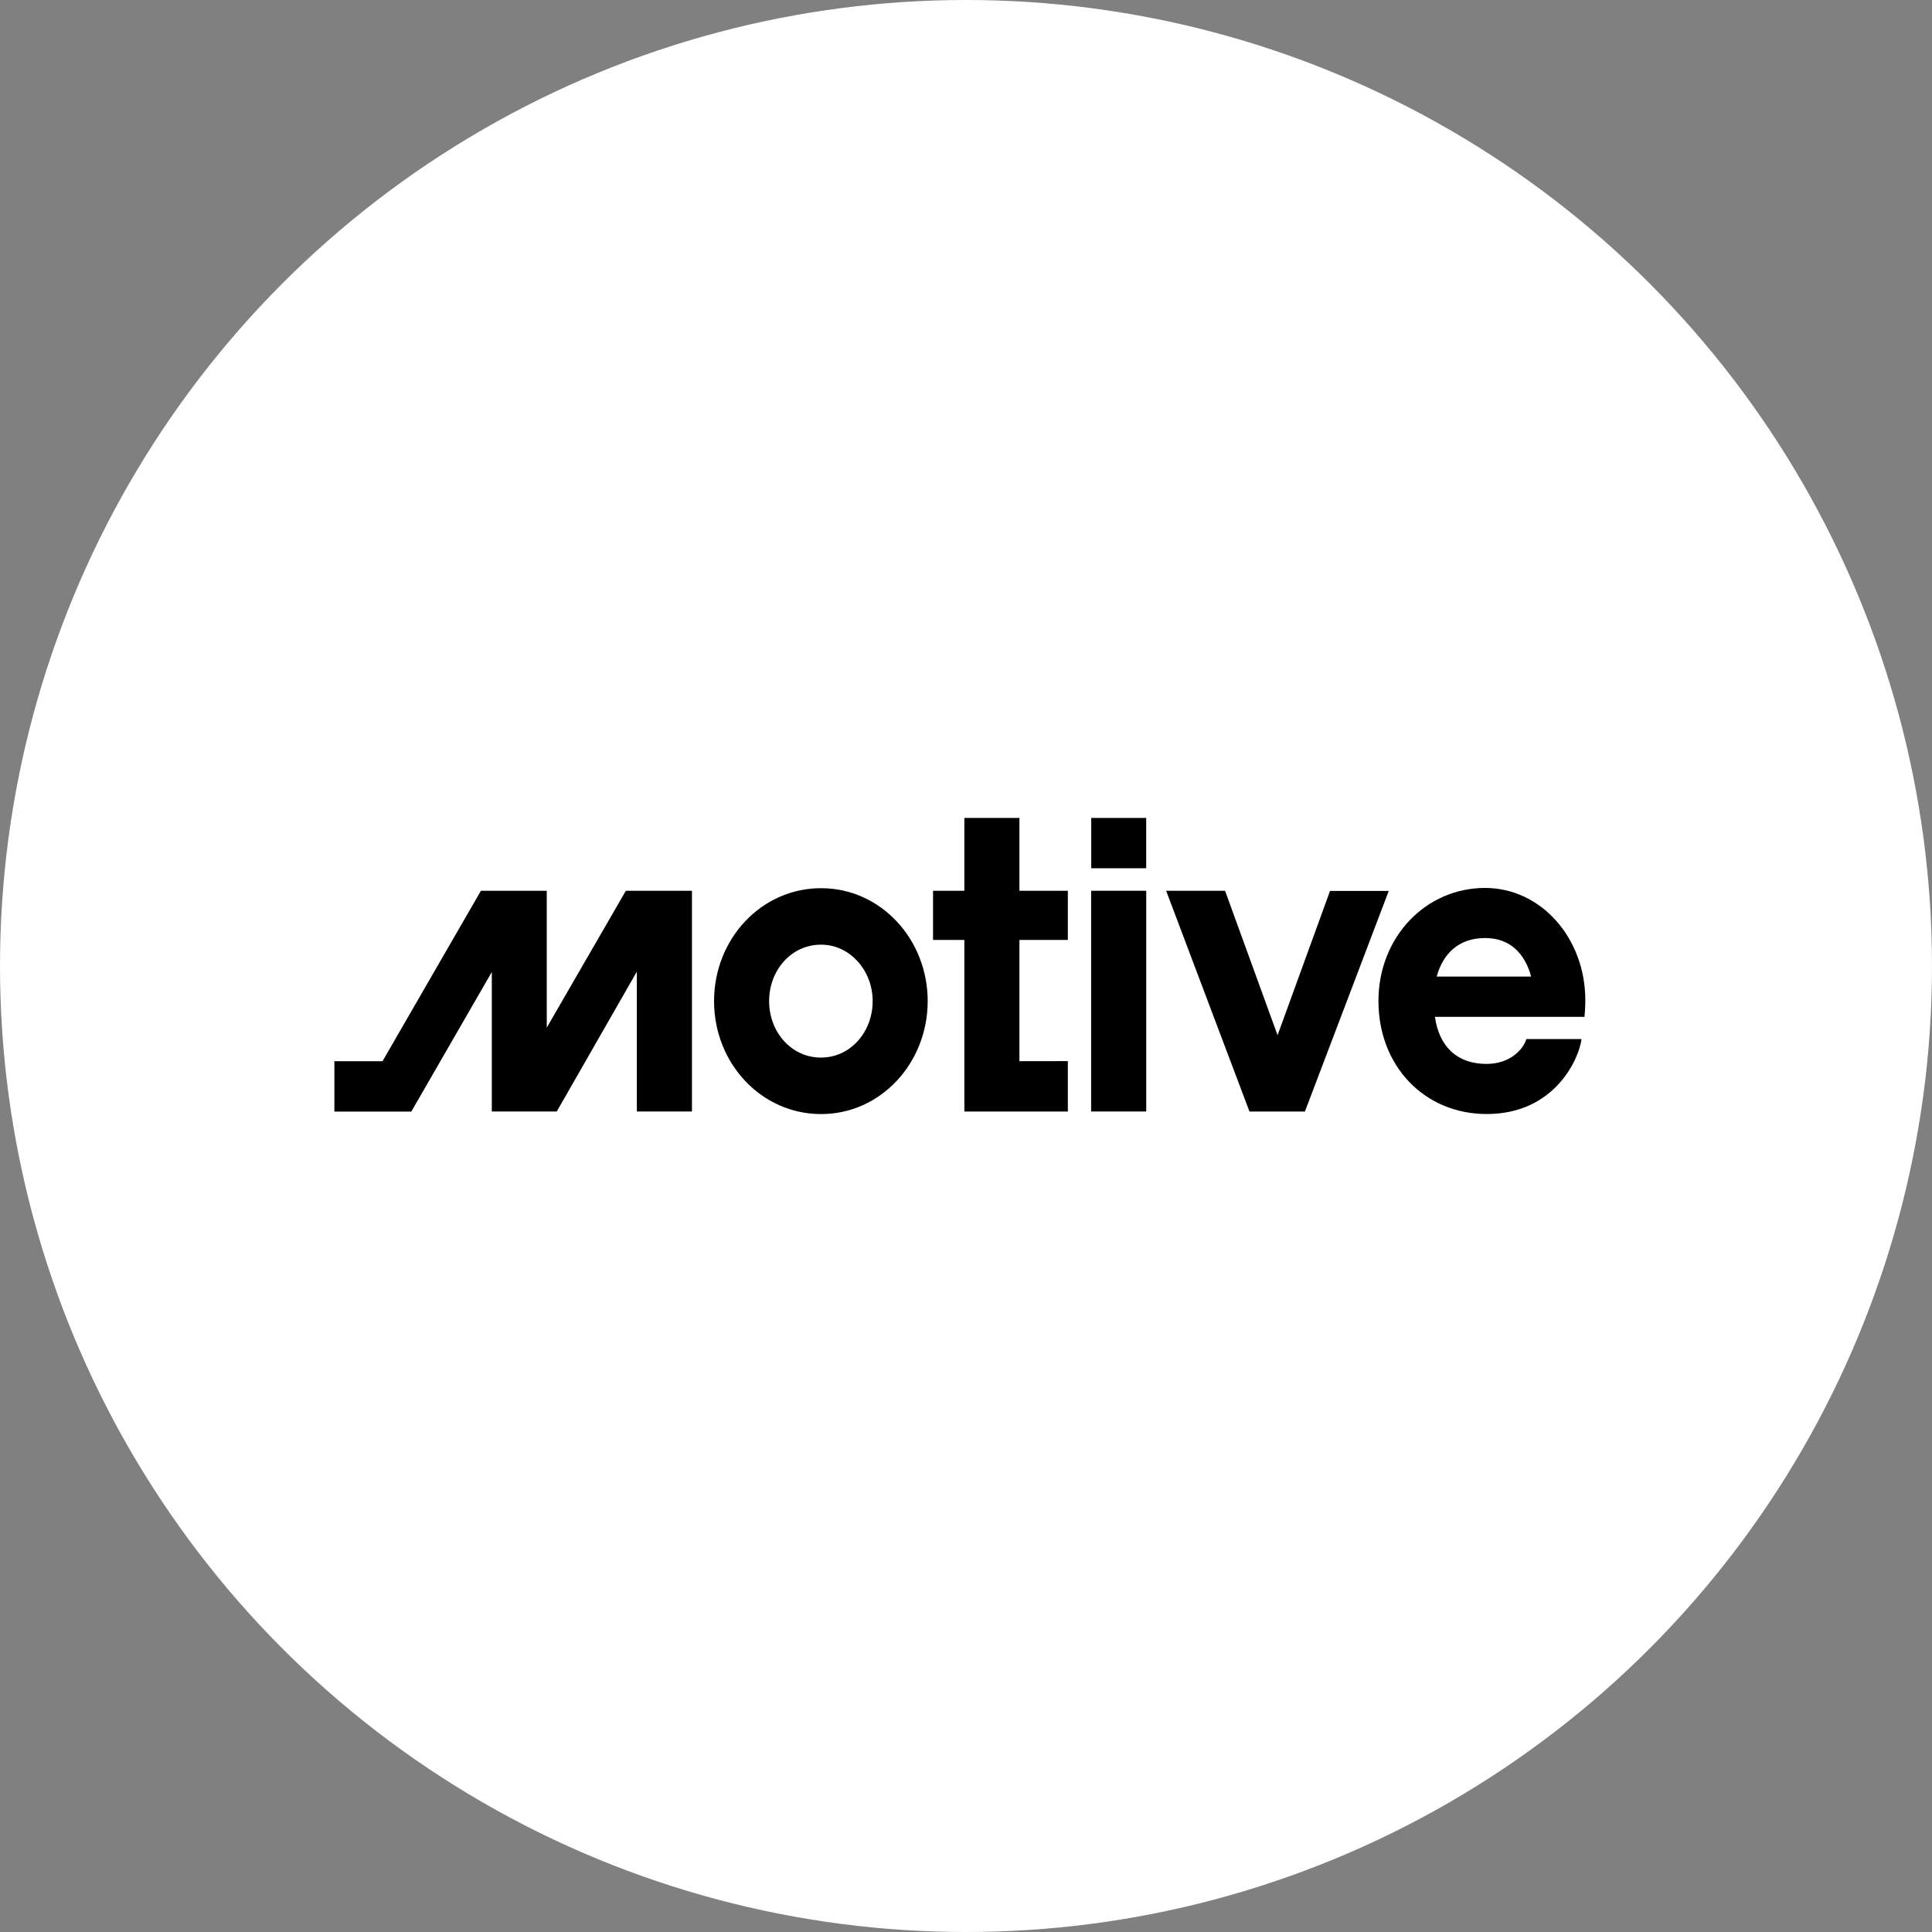 <svg width="52" height="52" viewBox="0 0 52 52" fill="none" xmlns="http://www.w3.org/2000/svg">
<rect x="0" y="0" width="52" height="52" fill="#808080" stroke="none"/>
<circle cx="26" cy="26" r="26" fill="white"/>
<g clip-path="url(#clip0_9_64)">
<path d="M27.438 28.562V25.299H28.741V23.976H27.438V22.015H25.956V23.975H25.113V25.298H25.956V29.917H28.741V28.56L27.438 28.562Z" fill="black"/>
<path d="M14.716 23.975H12.944L10.296 28.562H9V29.919H11.07L13.237 26.162V29.916H14.985L17.141 26.151V29.916H18.624V23.975H16.845L14.716 27.659V23.975Z" fill="black"/>
<path d="M30.851 23.975H29.368V29.916H30.851V23.975V23.975Z" fill="black"/>
<path d="M30.85 22.015H29.371V23.369H30.85V22.015Z" fill="black"/>
<path d="M22.105 23.906H22.094C20.499 23.906 19.219 25.263 19.219 26.945C19.219 28.628 20.499 29.985 22.094 29.985H22.105C23.7 29.985 24.969 28.615 24.969 26.945C24.969 25.276 23.7 23.906 22.105 23.906ZM22.105 28.465H22.094C21.308 28.465 20.701 27.786 20.701 26.945C20.701 26.105 21.308 25.426 22.094 25.426H22.105C22.869 25.426 23.488 26.116 23.488 26.945C23.487 27.785 22.88 28.464 22.105 28.464V28.465Z" fill="black"/>
<path d="M40.015 28.635C40.611 28.635 40.982 28.279 41.083 27.967H42.566C42.51 28.463 41.869 29.984 40.014 29.984C38.339 29.984 37.101 28.694 37.101 26.941C37.101 25.224 38.372 23.899 39.969 23.899C41.486 23.899 42.669 25.259 42.669 26.919C42.669 27.091 42.658 27.253 42.647 27.368H38.622C38.722 28.094 39.15 28.635 40.015 28.635ZM38.668 26.284H41.21C41.051 25.687 40.659 25.247 39.973 25.247C39.255 25.247 38.836 25.674 38.669 26.284H38.668Z" fill="black"/>
<path d="M35.799 23.976L34.386 27.863L32.973 23.976H31.387L33.63 29.917H35.122L37.378 23.98H35.799V23.976Z" fill="black"/>
</g>
<defs>
<clipPath id="clip0_9_64">
<rect width="34" height="8" fill="white" transform="translate(9 22)"/>
</clipPath>
</defs>
</svg>
